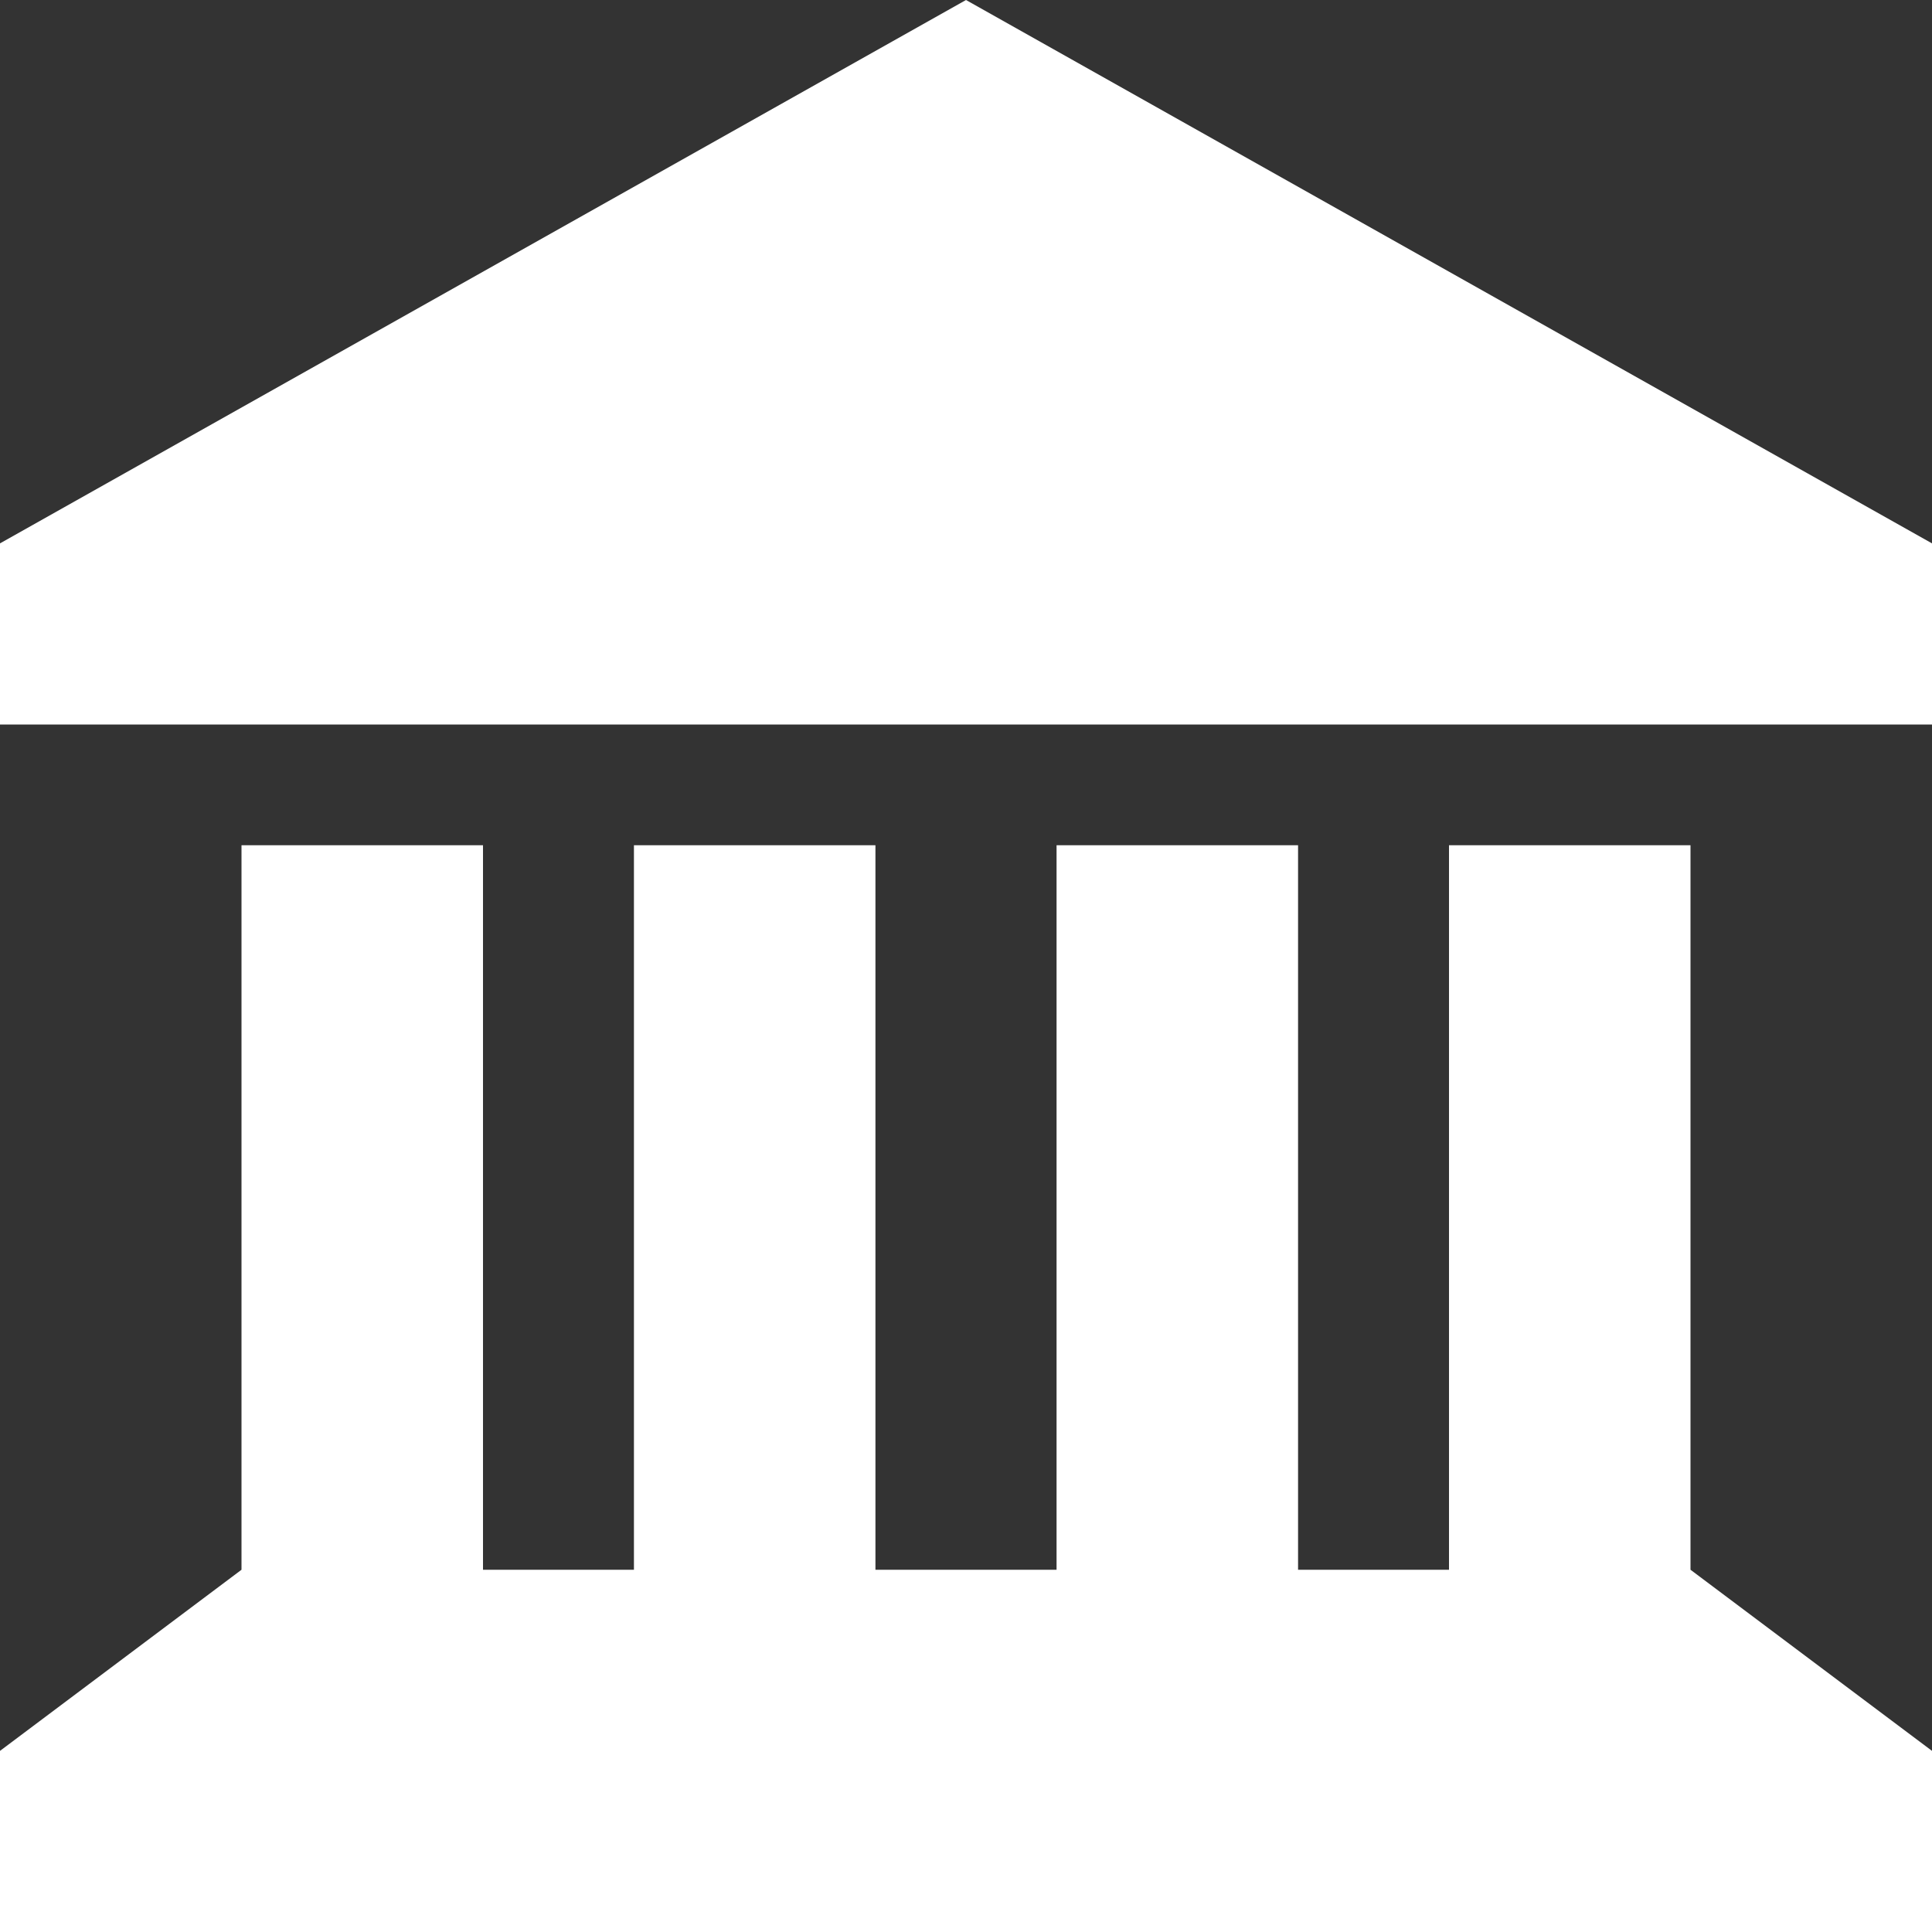 <svg xmlns="http://www.w3.org/2000/svg" fill="none" viewBox="0 0 24 24" height="24" width="24">
<rect x="0" y="0" width="24" height="24" fill="#333333" stroke="none"/>
<path fill="white" d="M0 6.75L12 0L24 6.75V9H0V6.75ZM6 10.5V19.5H7.875V10.5H10.875V19.5H13.125V10.5H16.125V19.5H18V10.5H21V19.5L24 21.75V24H0V21.75L3 19.5V10.5H6Z"></path>
</svg>
